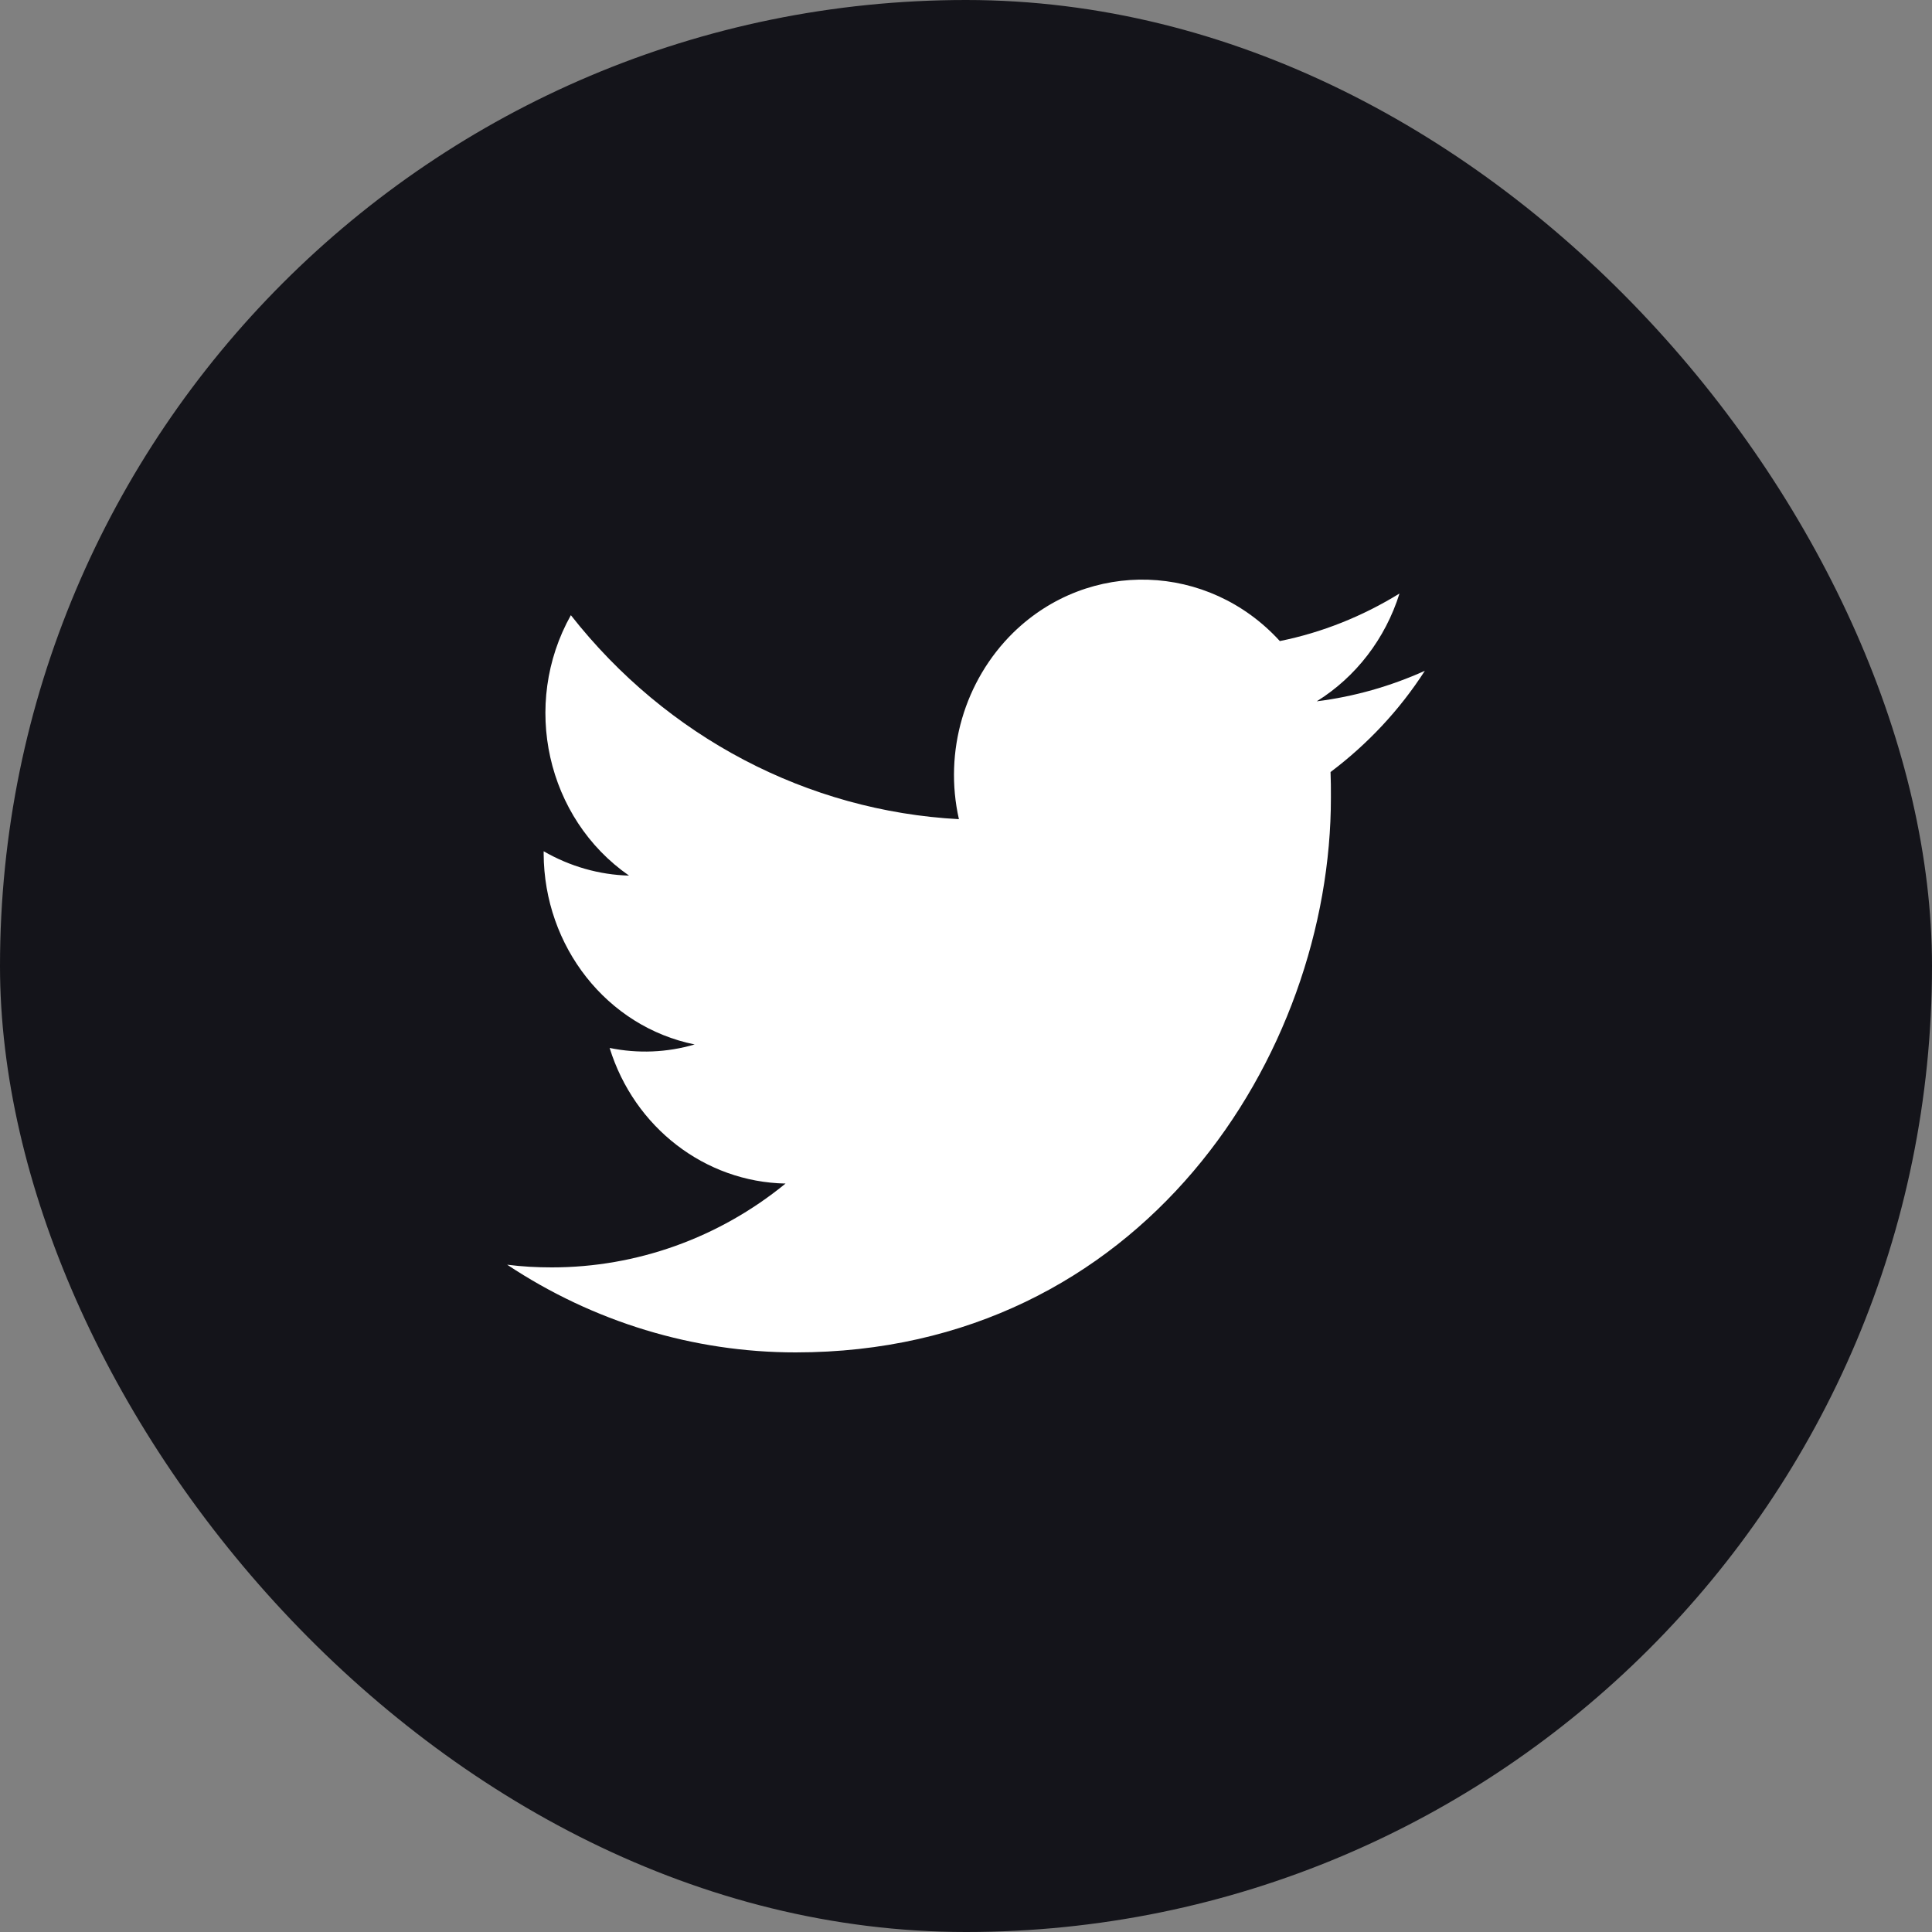 <svg width="48" height="48" viewBox="0 0 48 48" fill="none" xmlns="http://www.w3.org/2000/svg">
<rect x="0" y="0" width="48" height="48" fill="#808080" stroke="none"/>
<rect width="48" height="48" rx="24" fill="#14141A"/>
<path d="M33.057 19.181C33.066 19.392 33.066 19.594 33.066 19.805C33.075 26.208 28.371 33.6 19.767 33.6C17.23 33.6 14.739 32.842 12.6 31.421C12.97 31.469 13.341 31.488 13.711 31.488C15.813 31.488 17.86 30.759 19.517 29.405C17.517 29.367 15.758 28.013 15.146 26.036C15.85 26.18 16.573 26.151 17.258 25.949C15.082 25.508 13.516 23.52 13.507 21.207C13.507 21.188 13.507 21.168 13.507 21.149C14.155 21.524 14.887 21.735 15.628 21.754C13.581 20.333 12.942 17.501 14.183 15.284C16.563 18.317 20.064 20.151 23.824 20.352C23.444 18.672 23.963 16.906 25.176 15.716C27.056 13.882 30.019 13.978 31.797 15.927C32.844 15.716 33.853 15.312 34.77 14.746C34.418 15.869 33.686 16.82 32.714 17.424C33.64 17.309 34.548 17.05 35.4 16.666C34.77 17.645 33.974 18.49 33.057 19.181Z" fill="white"/>
</svg>
